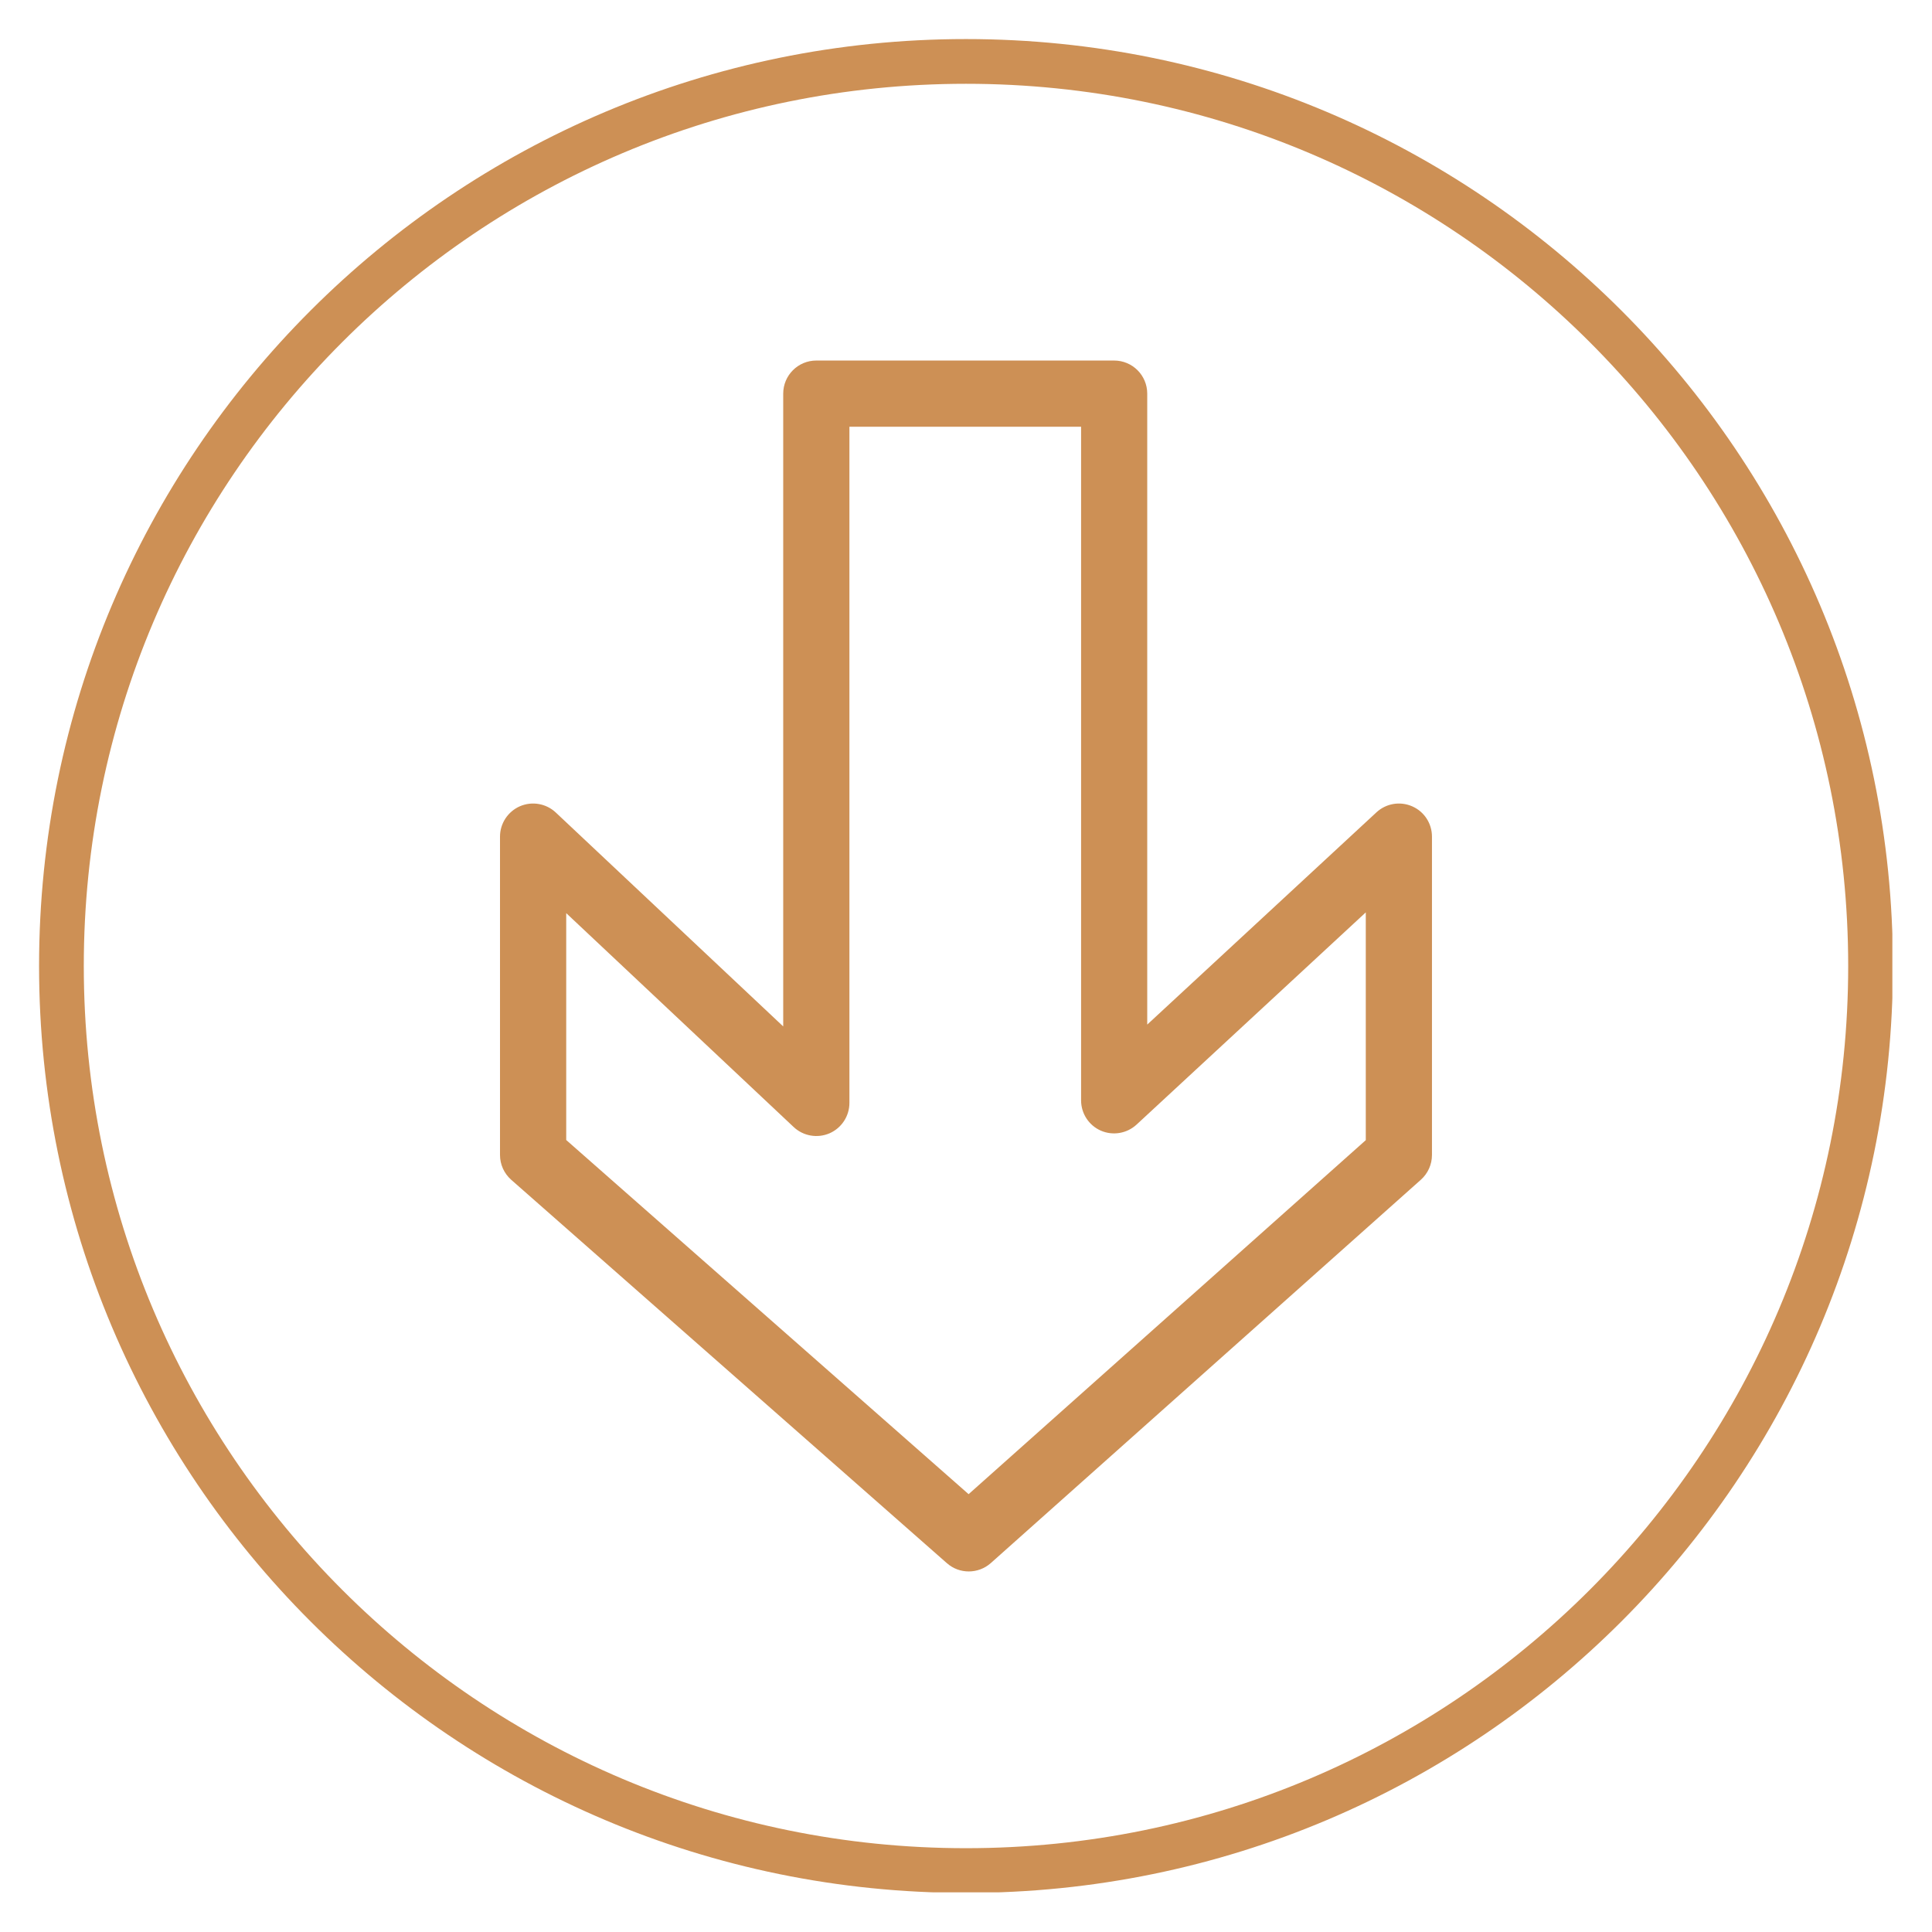 <svg xmlns="http://www.w3.org/2000/svg" xmlns:xlink="http://www.w3.org/1999/xlink" width="1080" zoomAndPan="magnify" viewBox="0 0 810 810" height="1080" preserveAspectRatio="xMidYMid meet" version="1.0"><defs><clipPath id="51d6340baf"><path d="M 209.539 151 L 600.289 151 L 600.289 659 L 209.539 659 Z M 209.539 151 " clip-rule="nonzero"/></clipPath><clipPath id="33770be01d"><path d="M 16.379 16.379 L 793.379 16.379 L 793.379 793.379 L 16.379 793.379 Z M 16.379 16.379 " clip-rule="nonzero"/></clipPath><clipPath id="ae465887e3"><path d="M 404.996 16.379 C 190.371 16.379 16.379 190.371 16.379 404.996 C 16.379 619.625 190.371 793.613 404.996 793.613 C 619.625 793.613 793.613 619.625 793.613 404.996 C 793.613 190.371 619.625 16.379 404.996 16.379 Z M 404.996 16.379 " clip-rule="nonzero"/></clipPath></defs><g clip-path="url(#51d6340baf)"><path fill="#cd9055" d="M 406.16 658.836 C 402.887 658.836 399.621 657.688 397.008 655.387 L 214.344 494.645 C 211.348 492.004 209.629 488.215 209.629 484.23 L 209.629 350.762 C 209.629 345.227 212.938 340.219 218.008 338.016 C 223.086 335.836 228.988 336.859 233.02 340.656 L 328.367 430.332 L 328.367 165.035 C 328.367 157.367 334.578 151.156 342.238 151.156 L 467.102 151.156 C 474.766 151.156 480.984 157.359 480.984 165.035 L 480.984 429.562 L 577.074 340.582 C 581.109 336.84 586.973 335.836 592.039 338.043 C 597.109 340.242 600.359 345.234 600.359 350.762 L 600.359 484.223 C 600.359 488.18 598.676 491.945 595.73 494.594 L 415.395 655.336 C 412.77 657.66 409.461 658.836 406.16 658.836 Z M 237.383 477.949 L 406.094 626.438 L 572.613 478.012 L 572.613 382.516 L 476.527 471.477 C 472.473 475.227 466.602 476.227 461.543 474.035 C 456.488 471.816 453.25 466.824 453.25 461.309 L 453.25 178.91 L 356.121 178.91 L 356.121 462.406 C 356.121 467.941 352.832 472.949 347.762 475.152 C 342.668 477.332 336.77 476.301 332.75 472.512 L 237.391 382.836 L 237.391 477.949 Z M 237.383 477.949 " fill-opacity="1" fill-rule="nonzero"/></g><g clip-path="url(#33770be01d)"><g clip-path="url(#ae465887e3)"><path stroke-linecap="butt" transform="matrix(0.75, 0, 0, 0.75, 16.381, 16.381)" fill="none" stroke-linejoin="miter" d="M 518.154 -0.002 C 231.987 -0.002 -0.002 231.987 -0.002 518.154 C -0.002 804.326 231.987 1036.31 518.154 1036.31 C 804.326 1036.31 1036.31 804.326 1036.31 518.154 C 1036.31 231.987 804.326 -0.002 518.154 -0.002 Z M 518.154 -0.002 " stroke="#cd9055" stroke-width="50" stroke-opacity="1" stroke-miterlimit="4"/></g></g></svg>